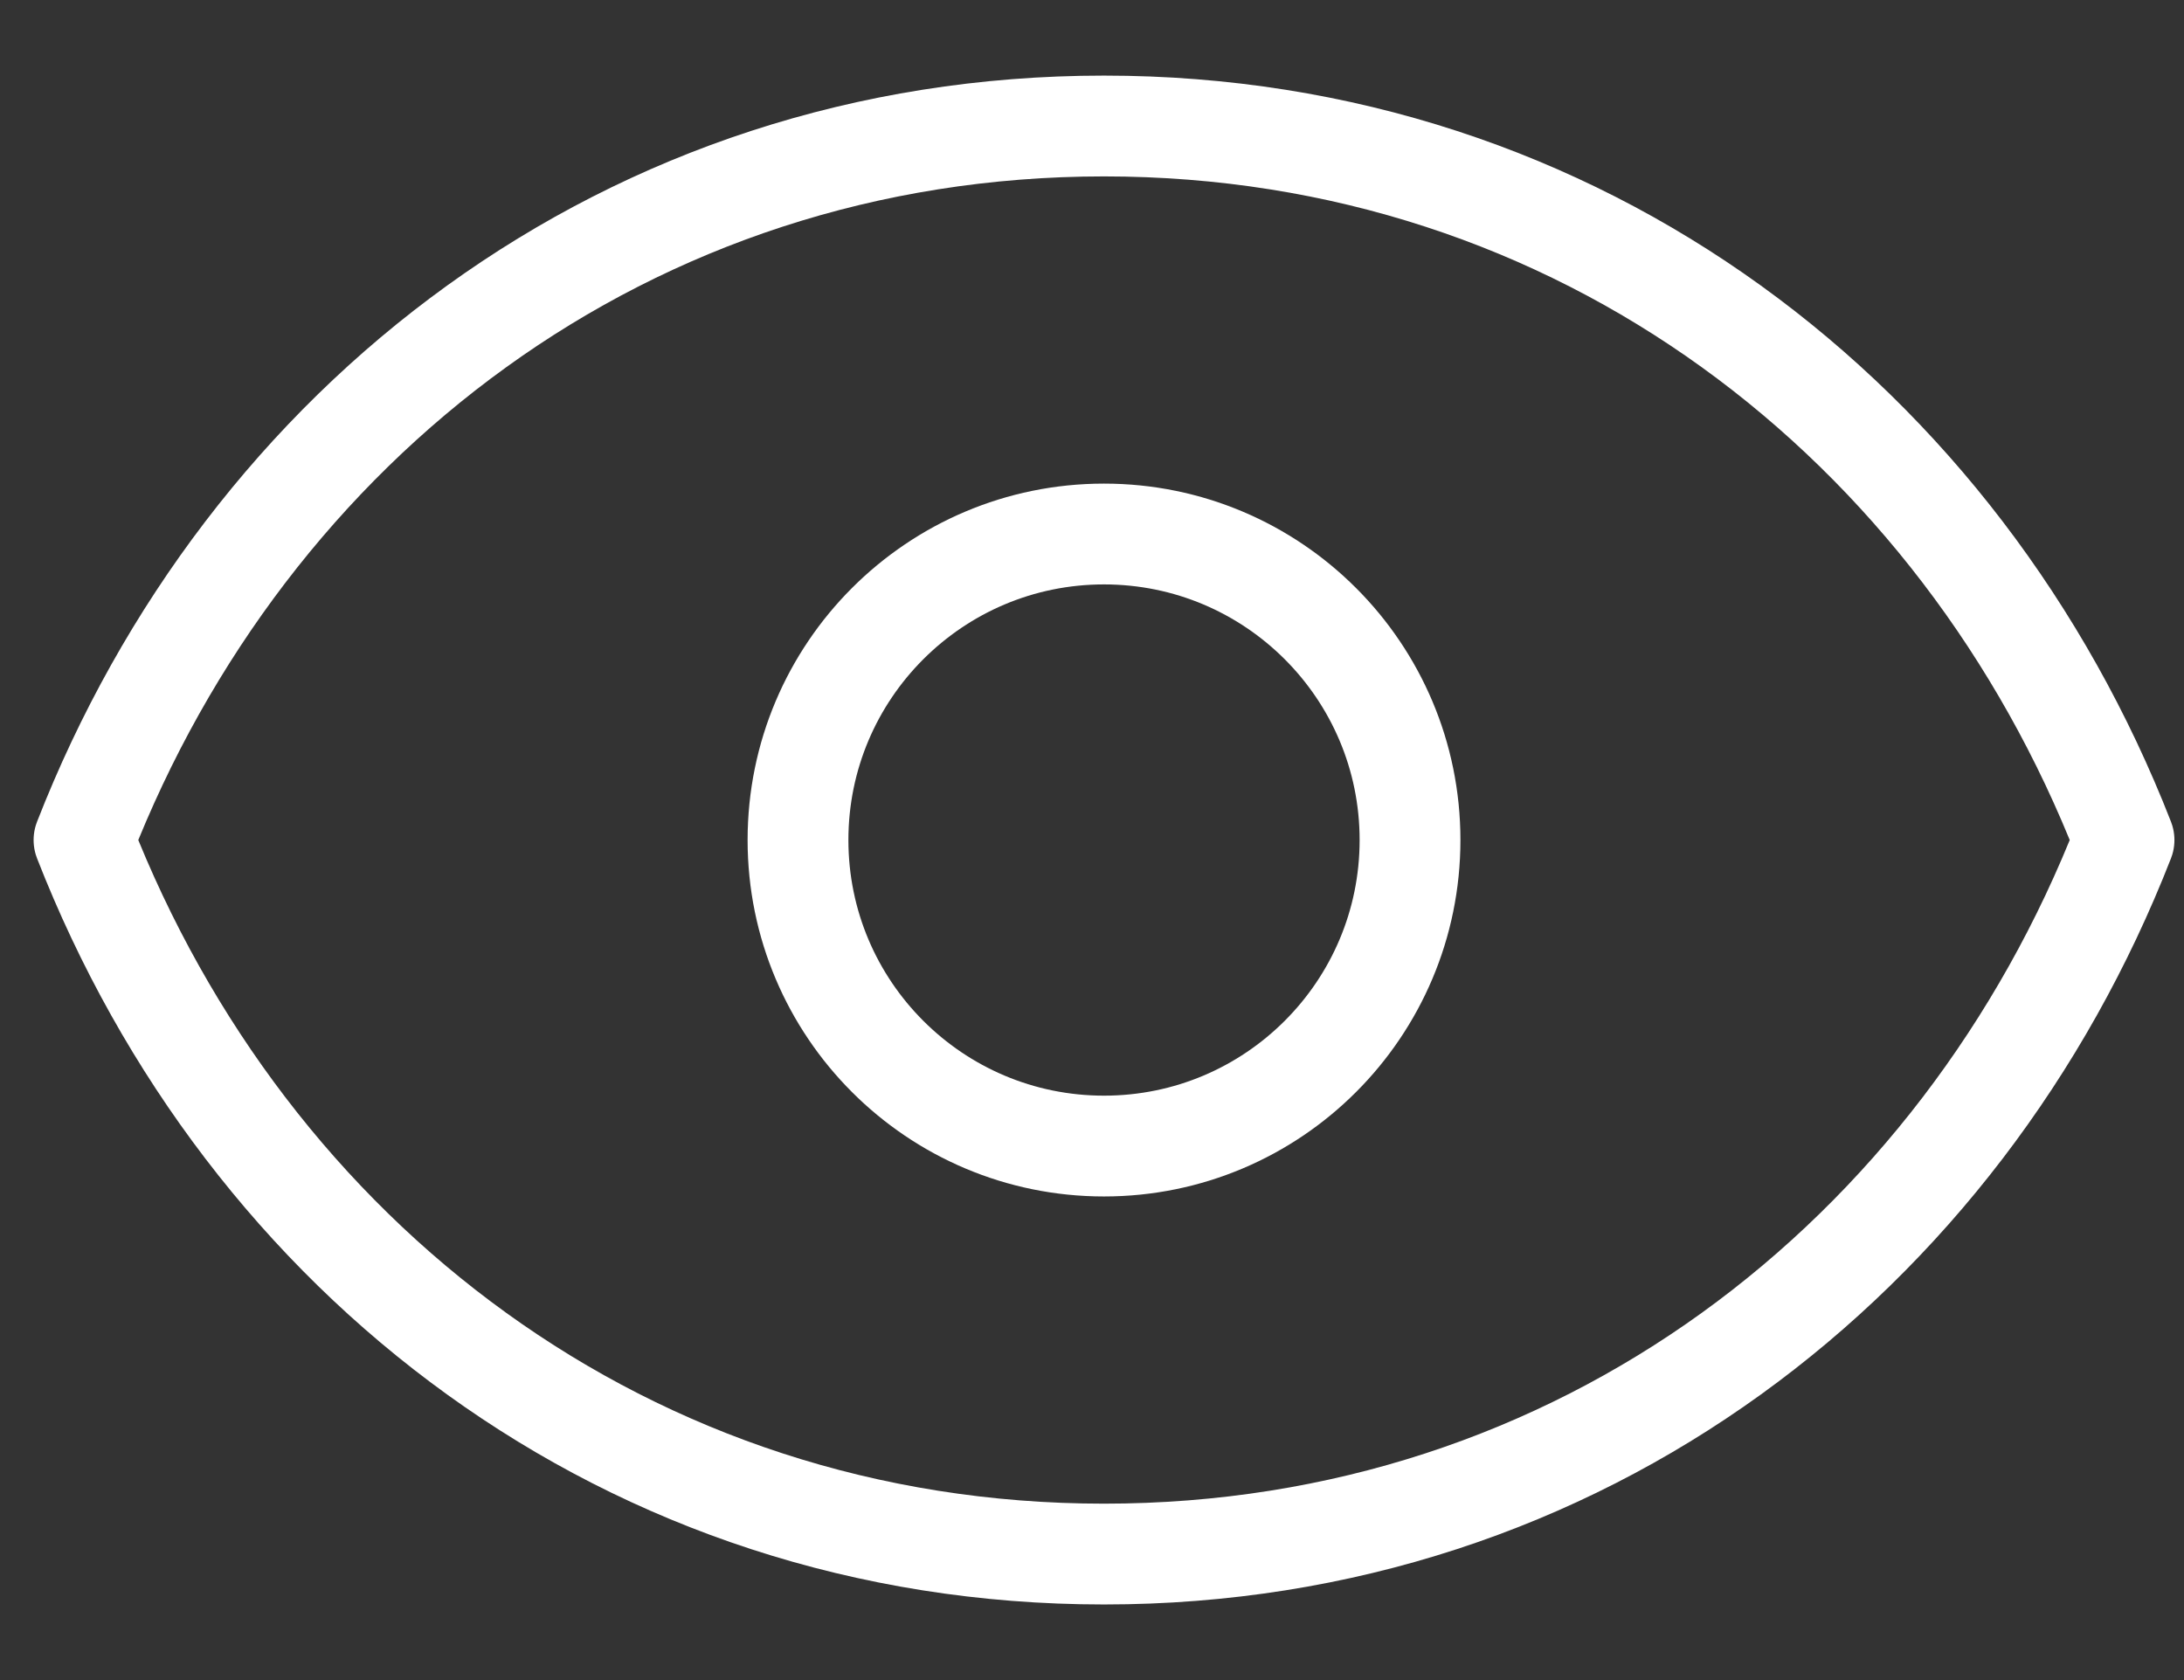 <svg width="26" height="20" viewBox="0 0 26 20" fill="none" xmlns="http://www.w3.org/2000/svg">
<rect x="0" y="0" width="26" height="20" fill="#333333" stroke="none"/>
<path d="M16.786 10C16.786 12.012 15.155 13.643 13.143 13.643C11.131 13.643 9.5 12.012 9.5 10C9.5 7.988 11.131 6.357 13.143 6.357C15.155 6.357 16.786 7.988 16.786 10Z" stroke="white" stroke-width="1.2" stroke-linecap="round" stroke-linejoin="round"/>
<path d="M1 10C2.943 5.025 7.479 1.5 13.143 1.5C18.806 1.5 23.343 5.025 25.286 10C23.343 14.975 18.806 18.5 13.143 18.5C7.479 18.5 2.943 14.975 1 10Z" stroke="white" stroke-width="1.2" stroke-linecap="round" stroke-linejoin="round"/>
</svg>
